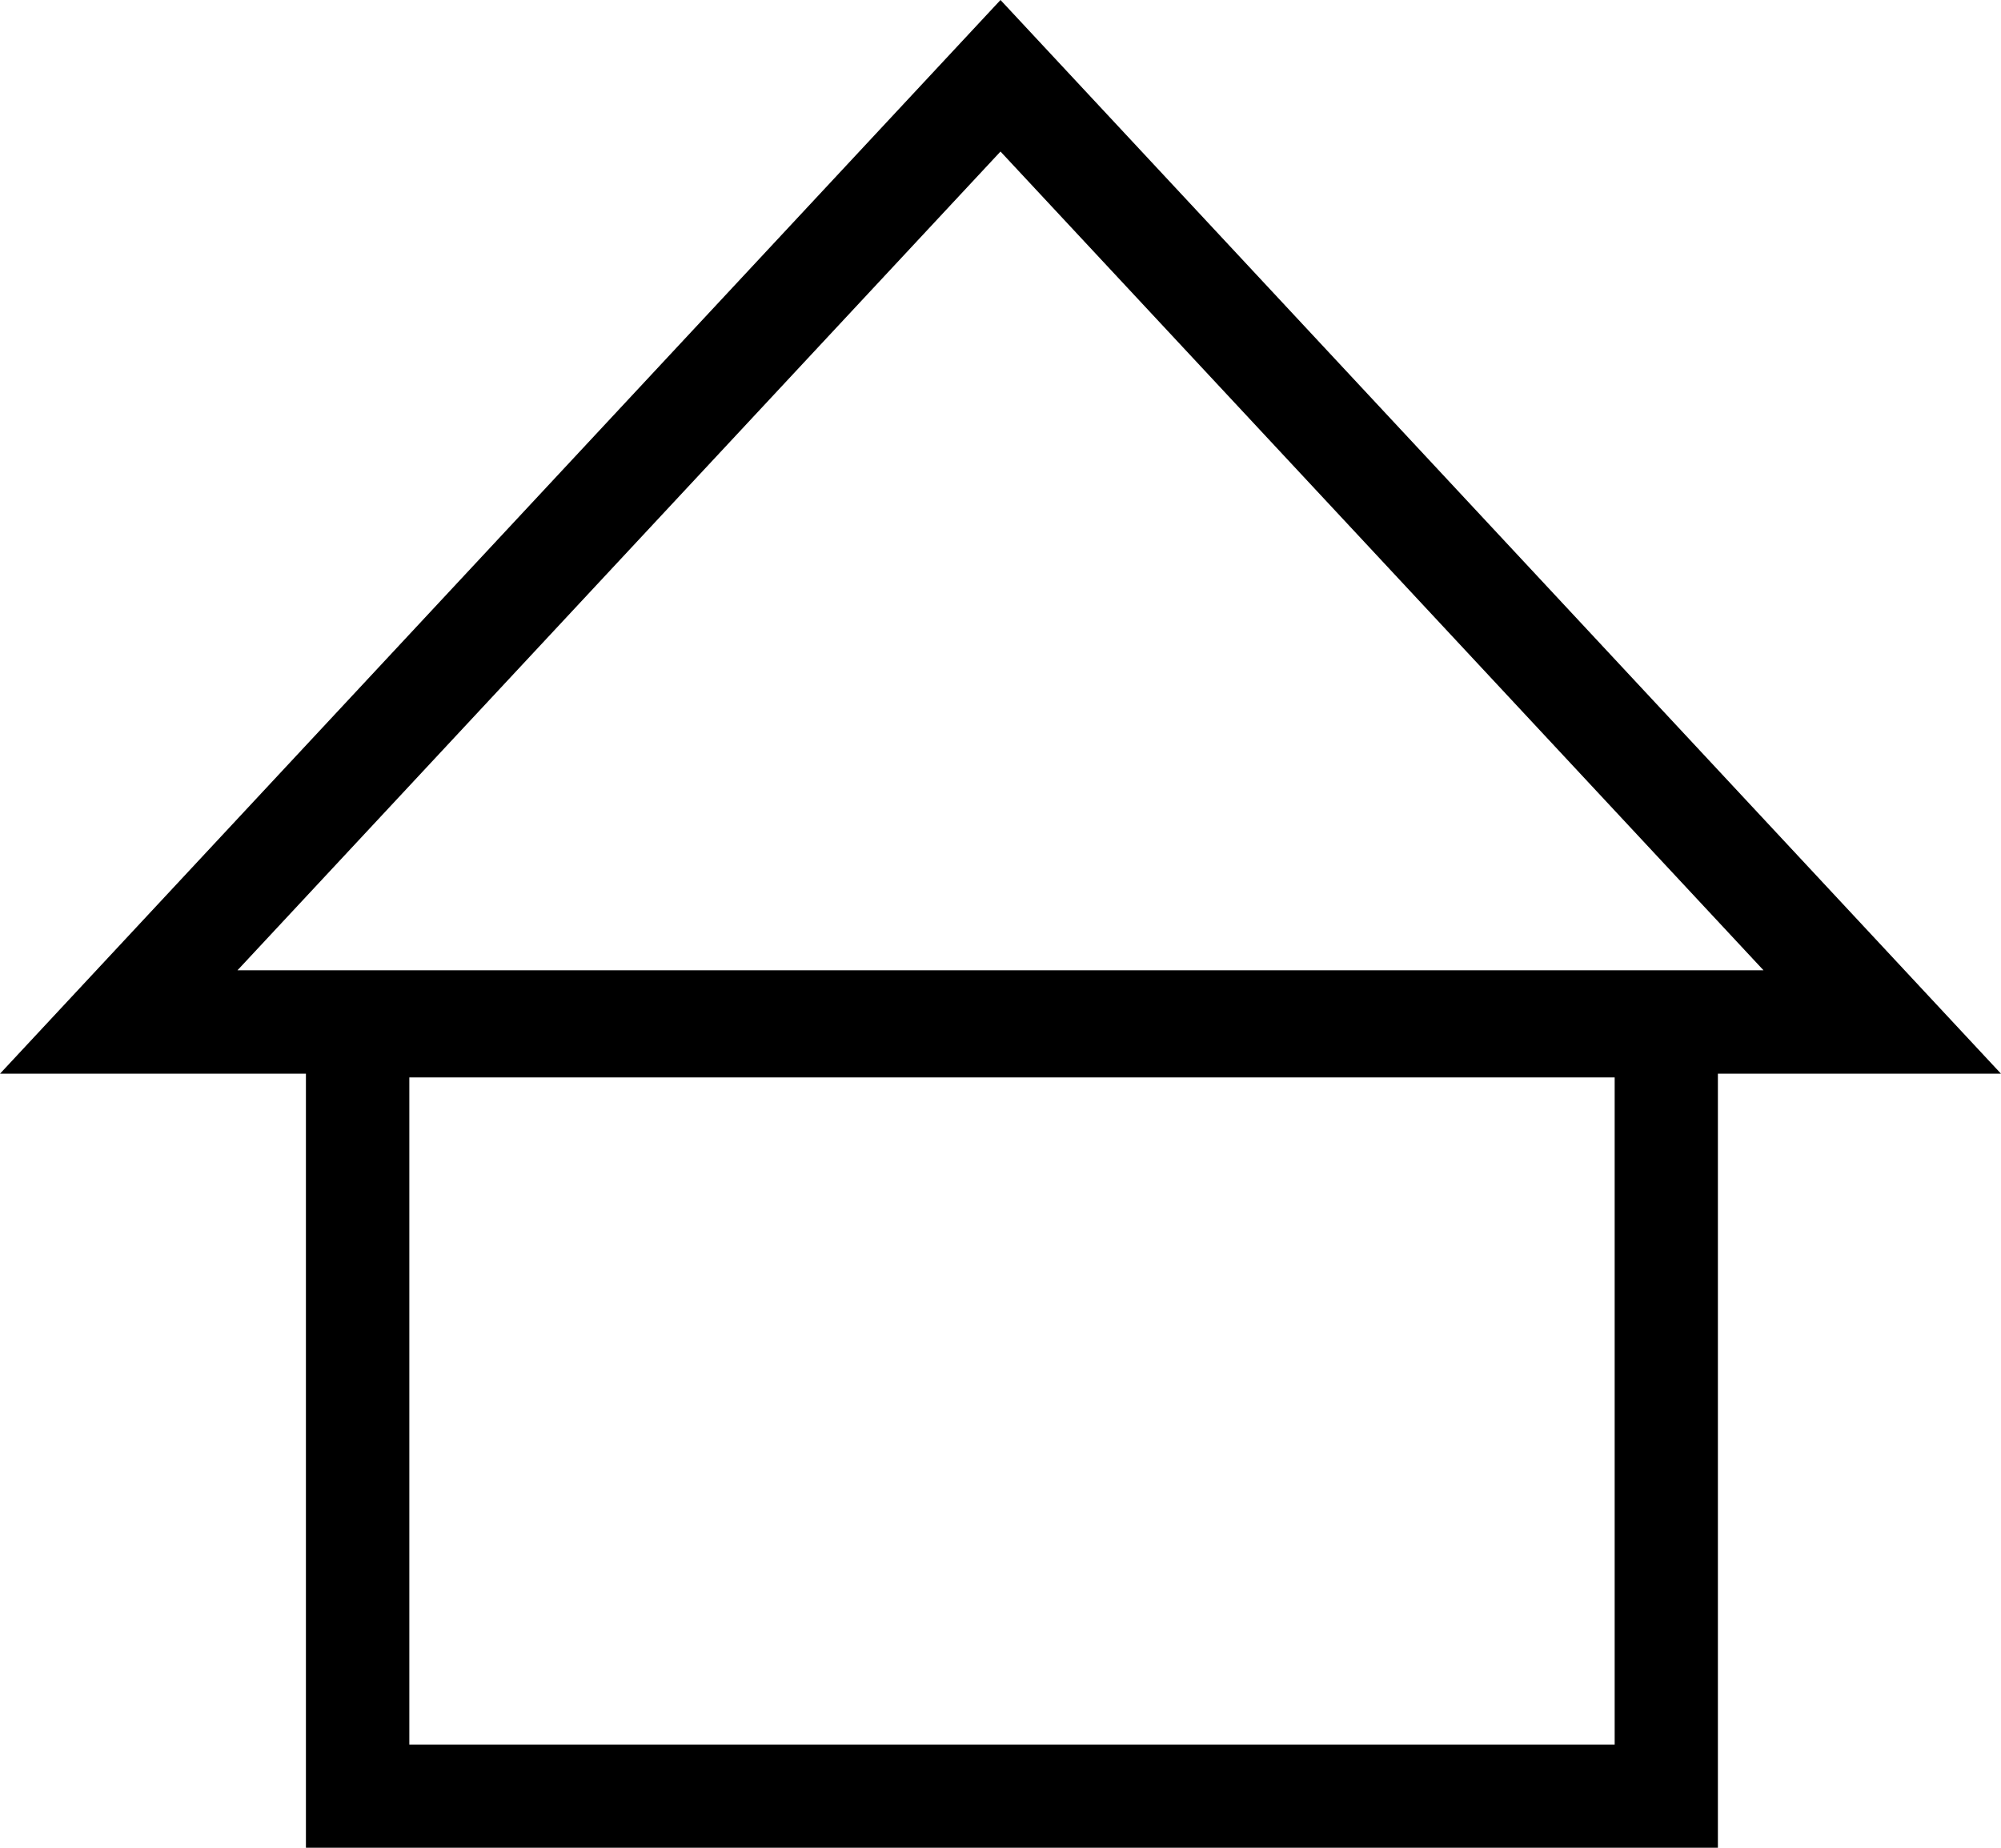 <svg id="plein-pied-avec-combles" data-name="plein-pied-avec-combles" xmlns="http://www.w3.org/2000/svg" 
	 viewBox="0 0 1122.4 1036.5">
<path d="M1122.4,602.3L561.2,0L0,602.3h171.6v434.2h792V602.3H1122.4z M905.7,978.6H229.6V604.4h676.1V978.6z M561.2,85l428,459.3
	h-856L561.2,85z"/>
</svg>
